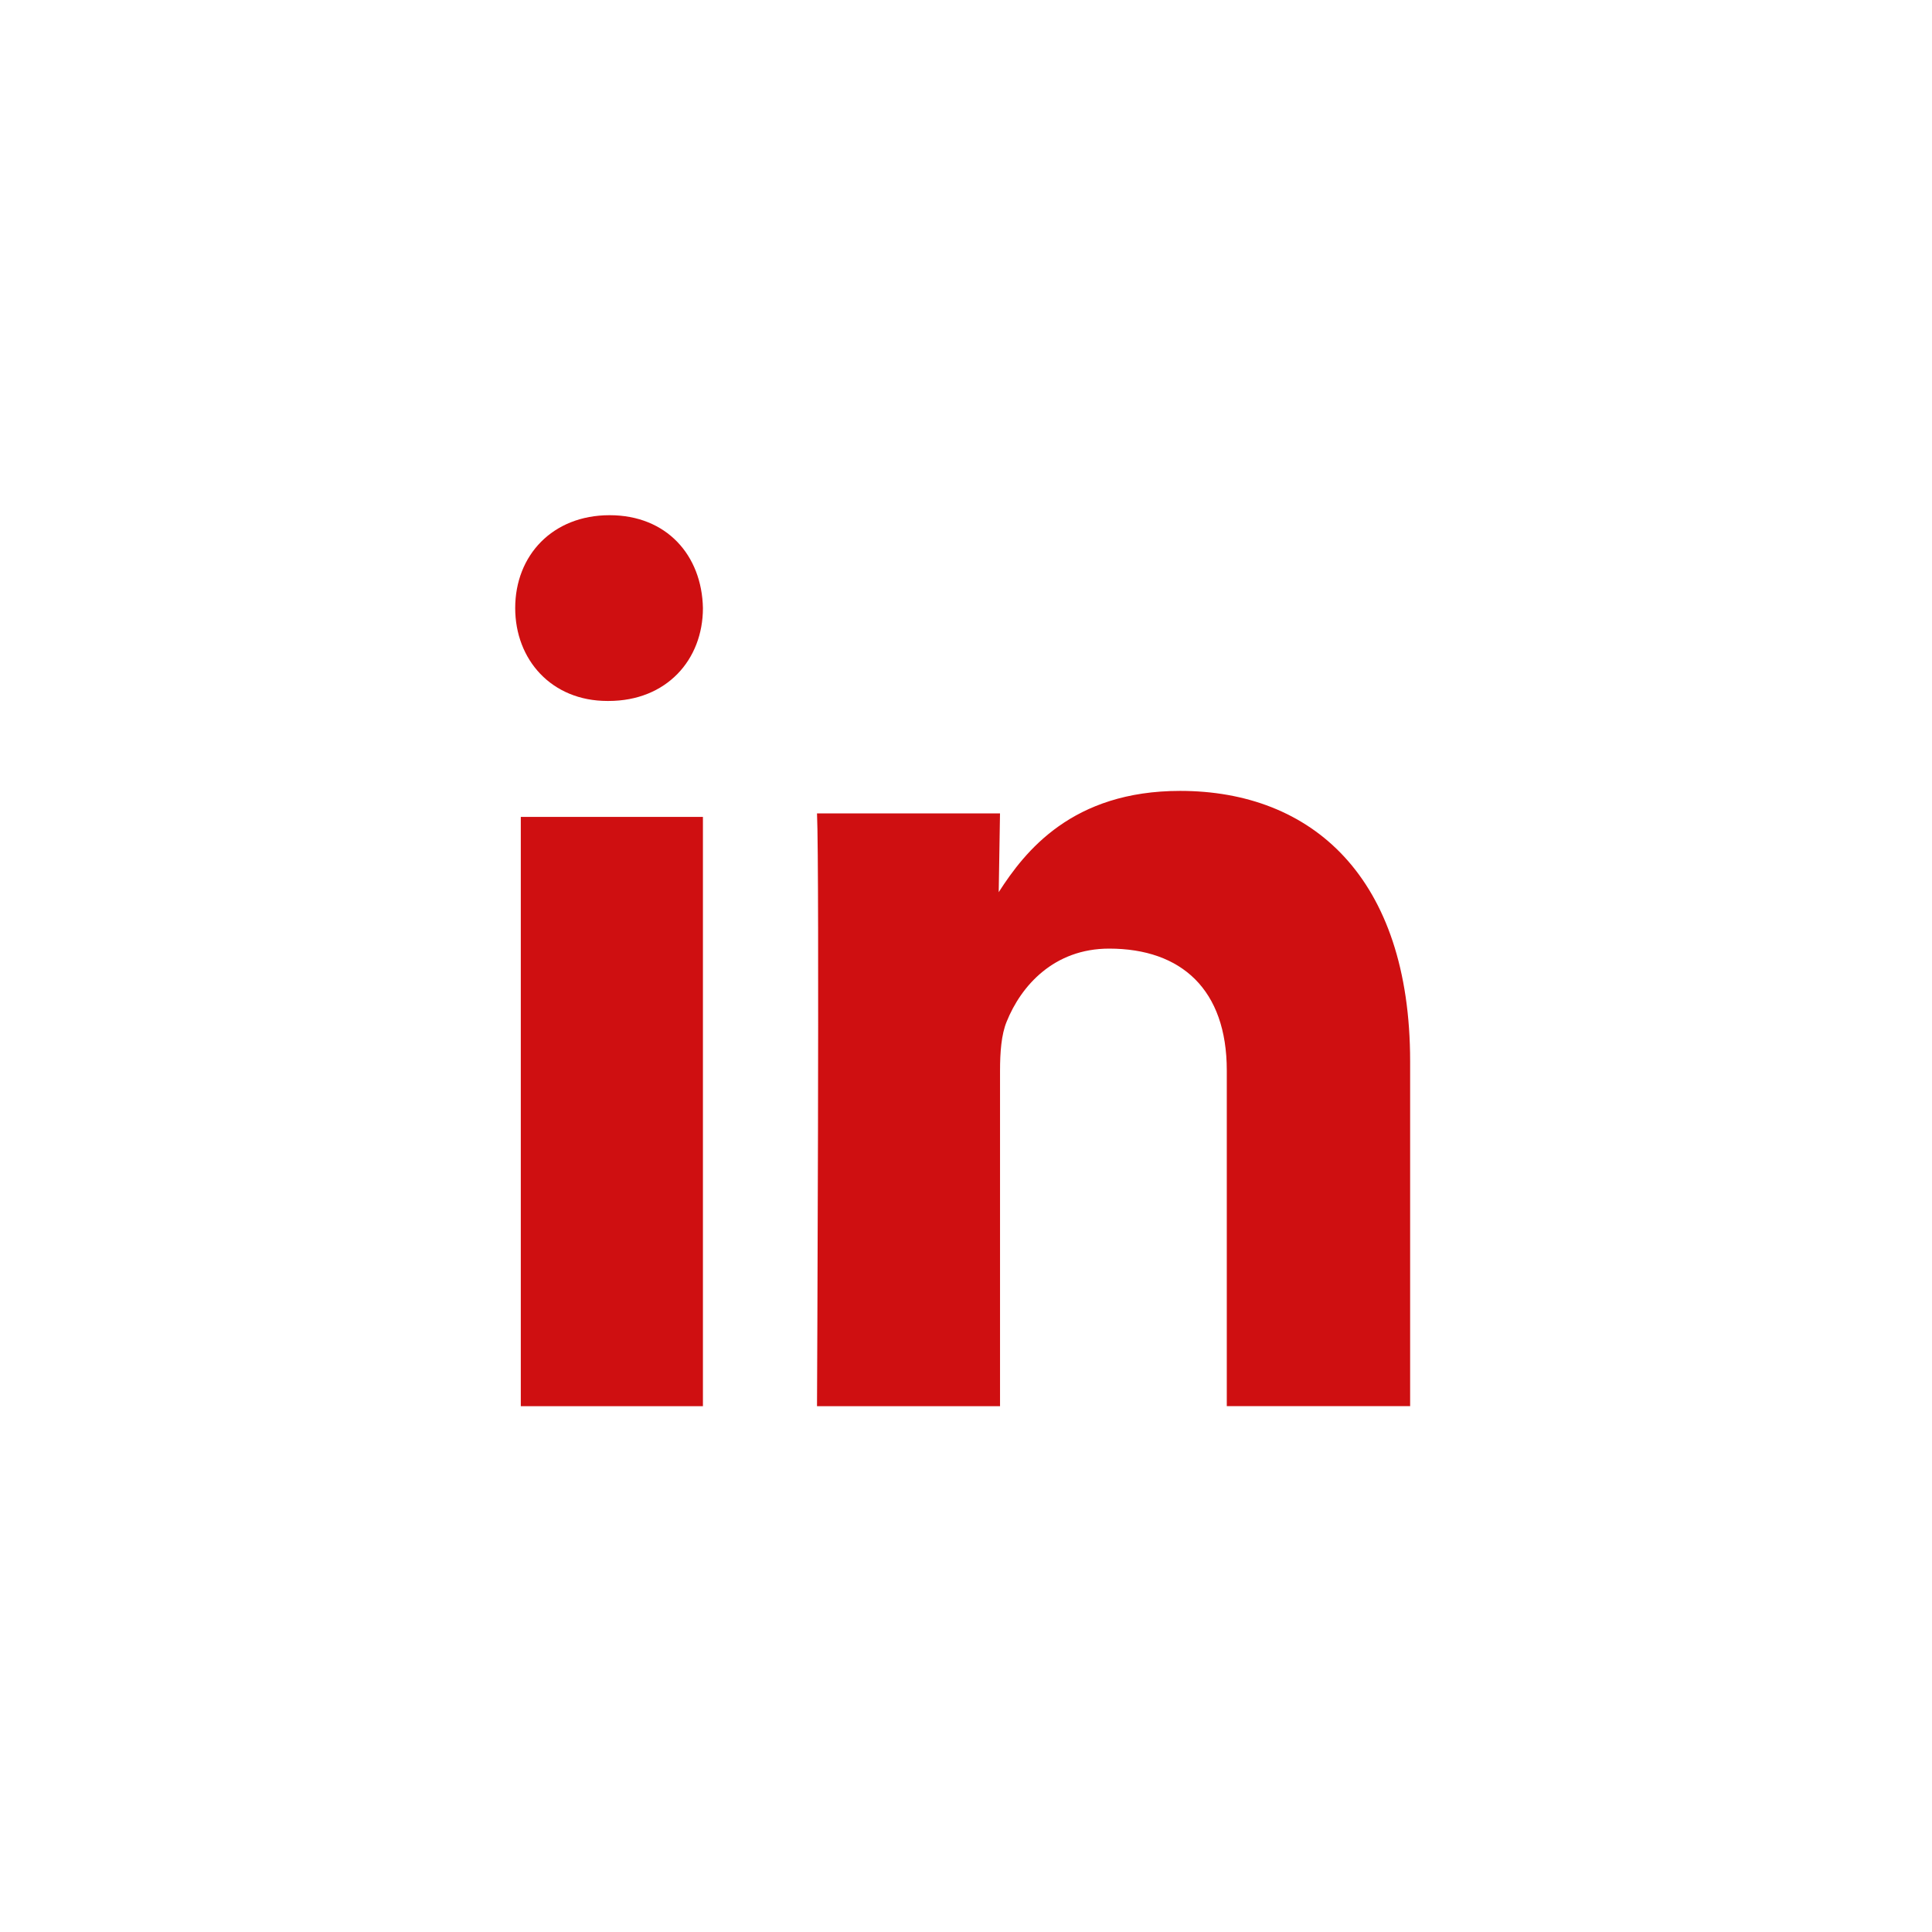 <svg xmlns="http://www.w3.org/2000/svg" width="60" height="60" viewBox="0 0 60 60">
    <g fill="none" fill-rule="evenodd">
        <path d="M0 0H60V60H0z"/>
        <path fill="#CF0F11" fill-rule="nonzero" d="M21.83 43.67v-18.3h-5.656v18.3h5.656zm0-24.786C21.797 17.247 20.705 16 18.932 16 17.16 16 16 17.247 16 18.884c0 1.602 1.125 2.885 2.864 2.885h.034c1.807 0 2.932-1.283 2.932-2.885zm9.227 24.785V33.244c0-.558.04-1.116.205-1.514.448-1.116 1.47-2.27 3.183-2.27 2.246 0 3.654 1.274 3.654 3.784v10.425h5.694V32.965c0-5.735-3.06-8.403-7.144-8.403-3.348 0-4.817 1.872-5.633 3.145l.04-2.447h-5.683c.081 1.752 0 18.41 0 18.41h5.684z"/>
    </g>
</svg>
